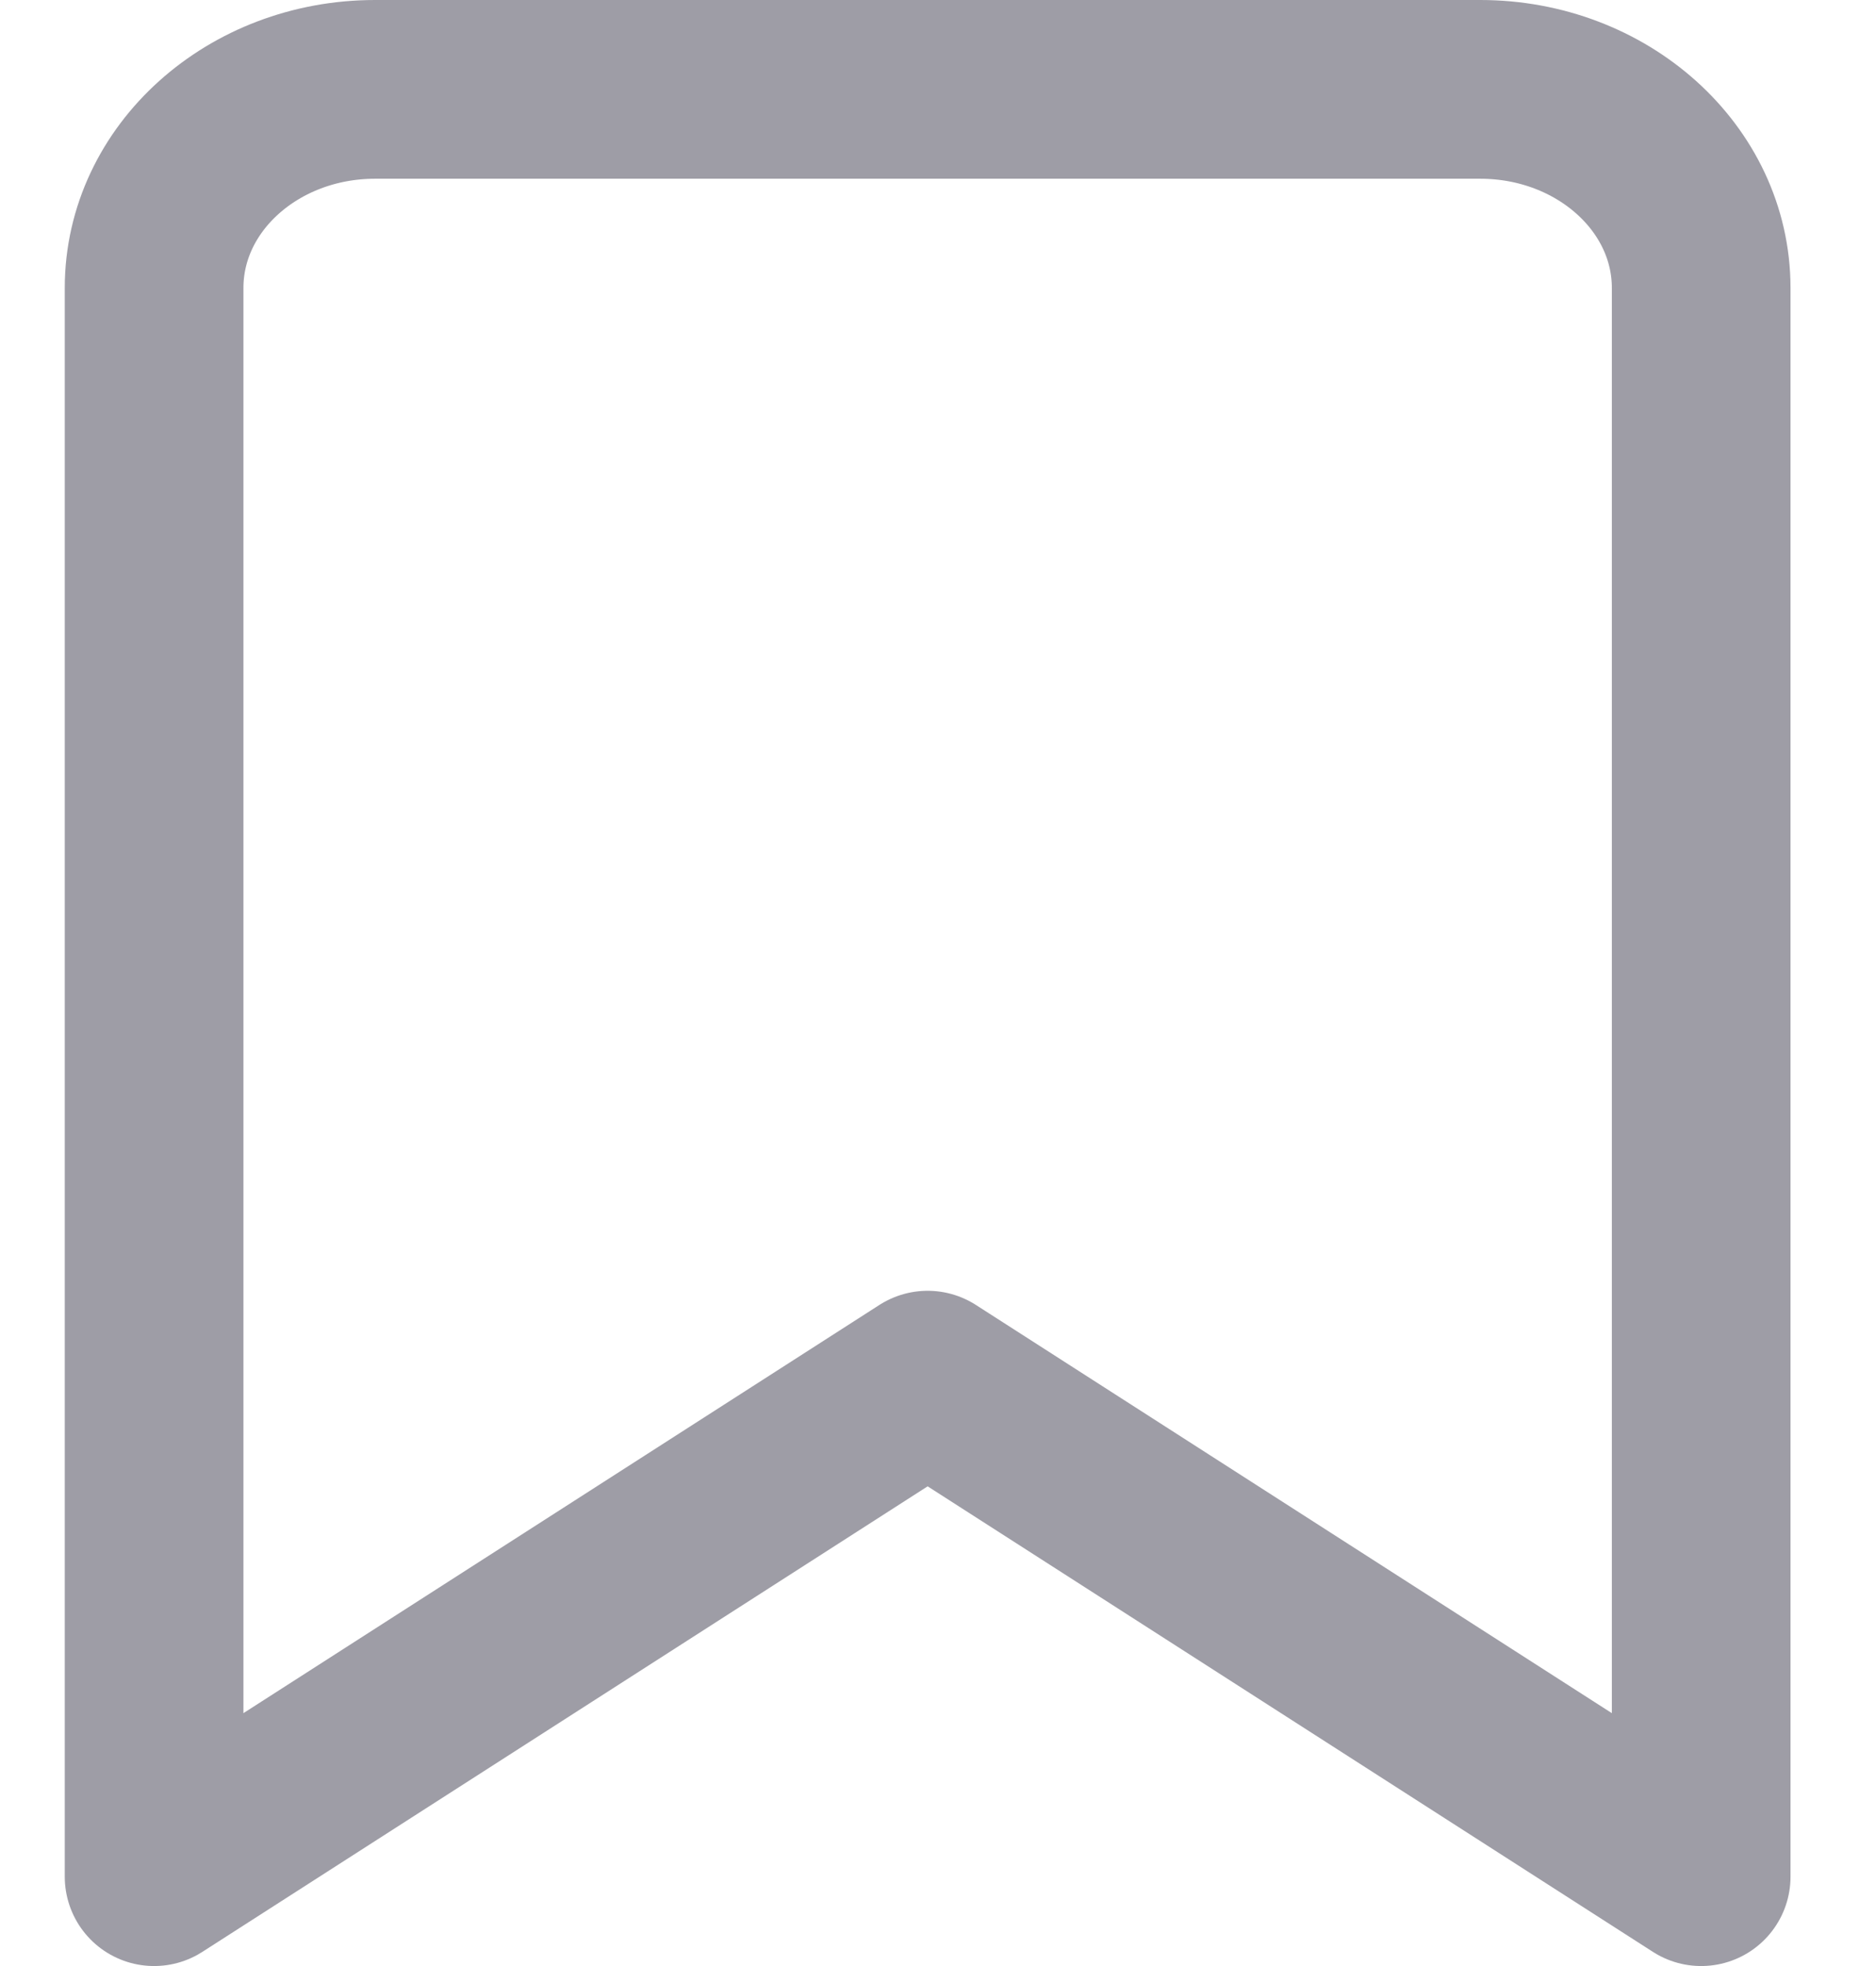 <svg width="21" height="22" viewBox="0 0 21 22" fill="none" xmlns="http://www.w3.org/2000/svg">
<path fill-rule="evenodd" clip-rule="evenodd" d="M19.043 21L10.384 15.444L1.725 21V3.222C1.725 1.995 2.832 1 4.199 1H16.569C17.936 1 19.043 1.995 19.043 3.222V21Z" stroke="#9E9DA6" stroke-width="2" stroke-linecap="round" stroke-linejoin="round"/>
</svg>
